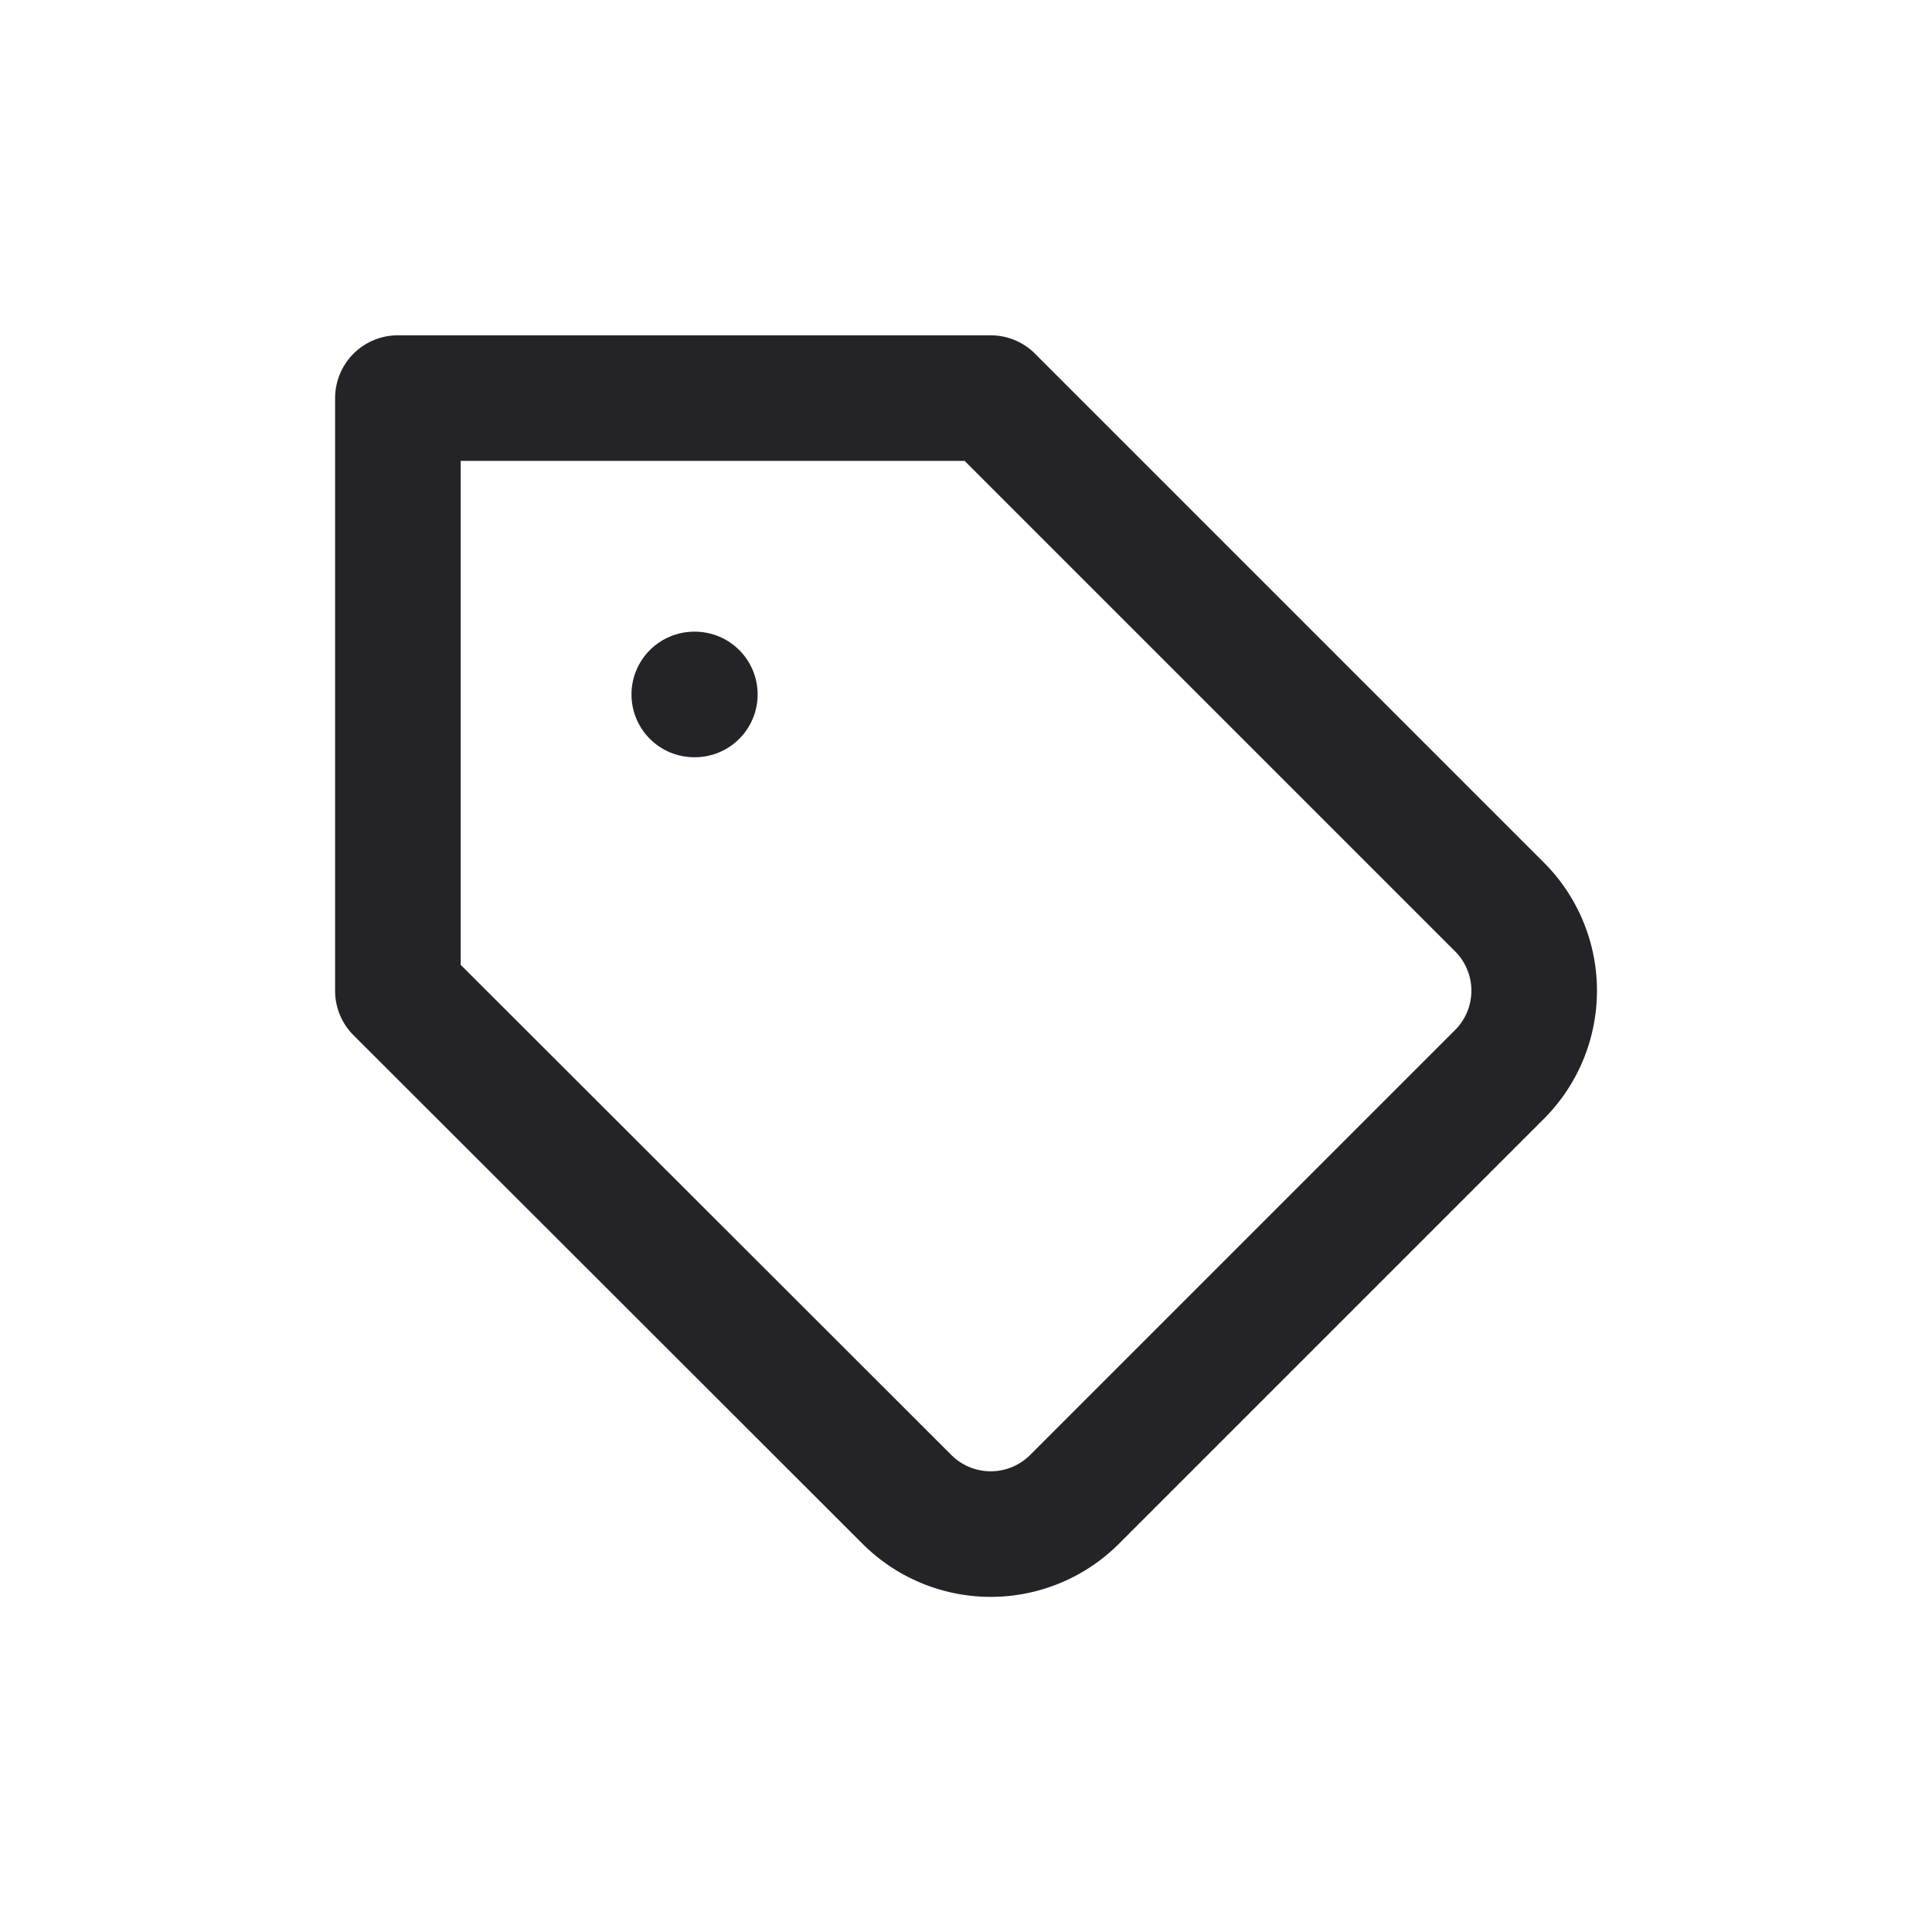 <svg xmlns="http://www.w3.org/2000/svg" xmlns:xlink="http://www.w3.org/1999/xlink" width="20" height="20" viewBox="0 0 20 20">
  <defs>
    <clipPath id="clip-feature_257">
      <rect width="20" height="20"/>
    </clipPath>
  </defs>
  <g id="feature_257" clip-path="url(#clip-feature_257)">
    <g id="Grupo_58" data-name="Grupo 58">
      <g id="Icon" transform="translate(4.164 4.164)">
        <rect id="Area" width="12" height="12" transform="translate(-0.164 -0.164)" fill="#fcfcfc" opacity="0"/>
        <g id="Icon-2" data-name="Icon" transform="translate(-0.045 -0.043)">
          <path id="_08e46ef2-40e7-43a4-8854-b0138d68676a" data-name="08e46ef2-40e7-43a4-8854-b0138d68676a" d="M13.491,9.086l-4.4,4.4a1.227,1.227,0,0,1-1.736,0L2.086,8.222V2.086H8.222l5.27,5.27A1.226,1.226,0,0,1,13.491,9.086Z" transform="translate(-2.086 -2.086)" fill="none" stroke="#242428" stroke-linecap="round" stroke-linejoin="round" stroke-width="1.3"/>
          <line id="_9f5a4658-64aa-4b8c-9c84-4ee7bcfe15b9" data-name="9f5a4658-64aa-4b8c-9c84-4ee7bcfe15b9" x2="0.006" transform="translate(3.068 3.068)" fill="none" stroke="#242428" stroke-linecap="round" stroke-linejoin="round" stroke-width="1.3"/>
        </g>
      </g>
    </g>
  </g>
</svg>
